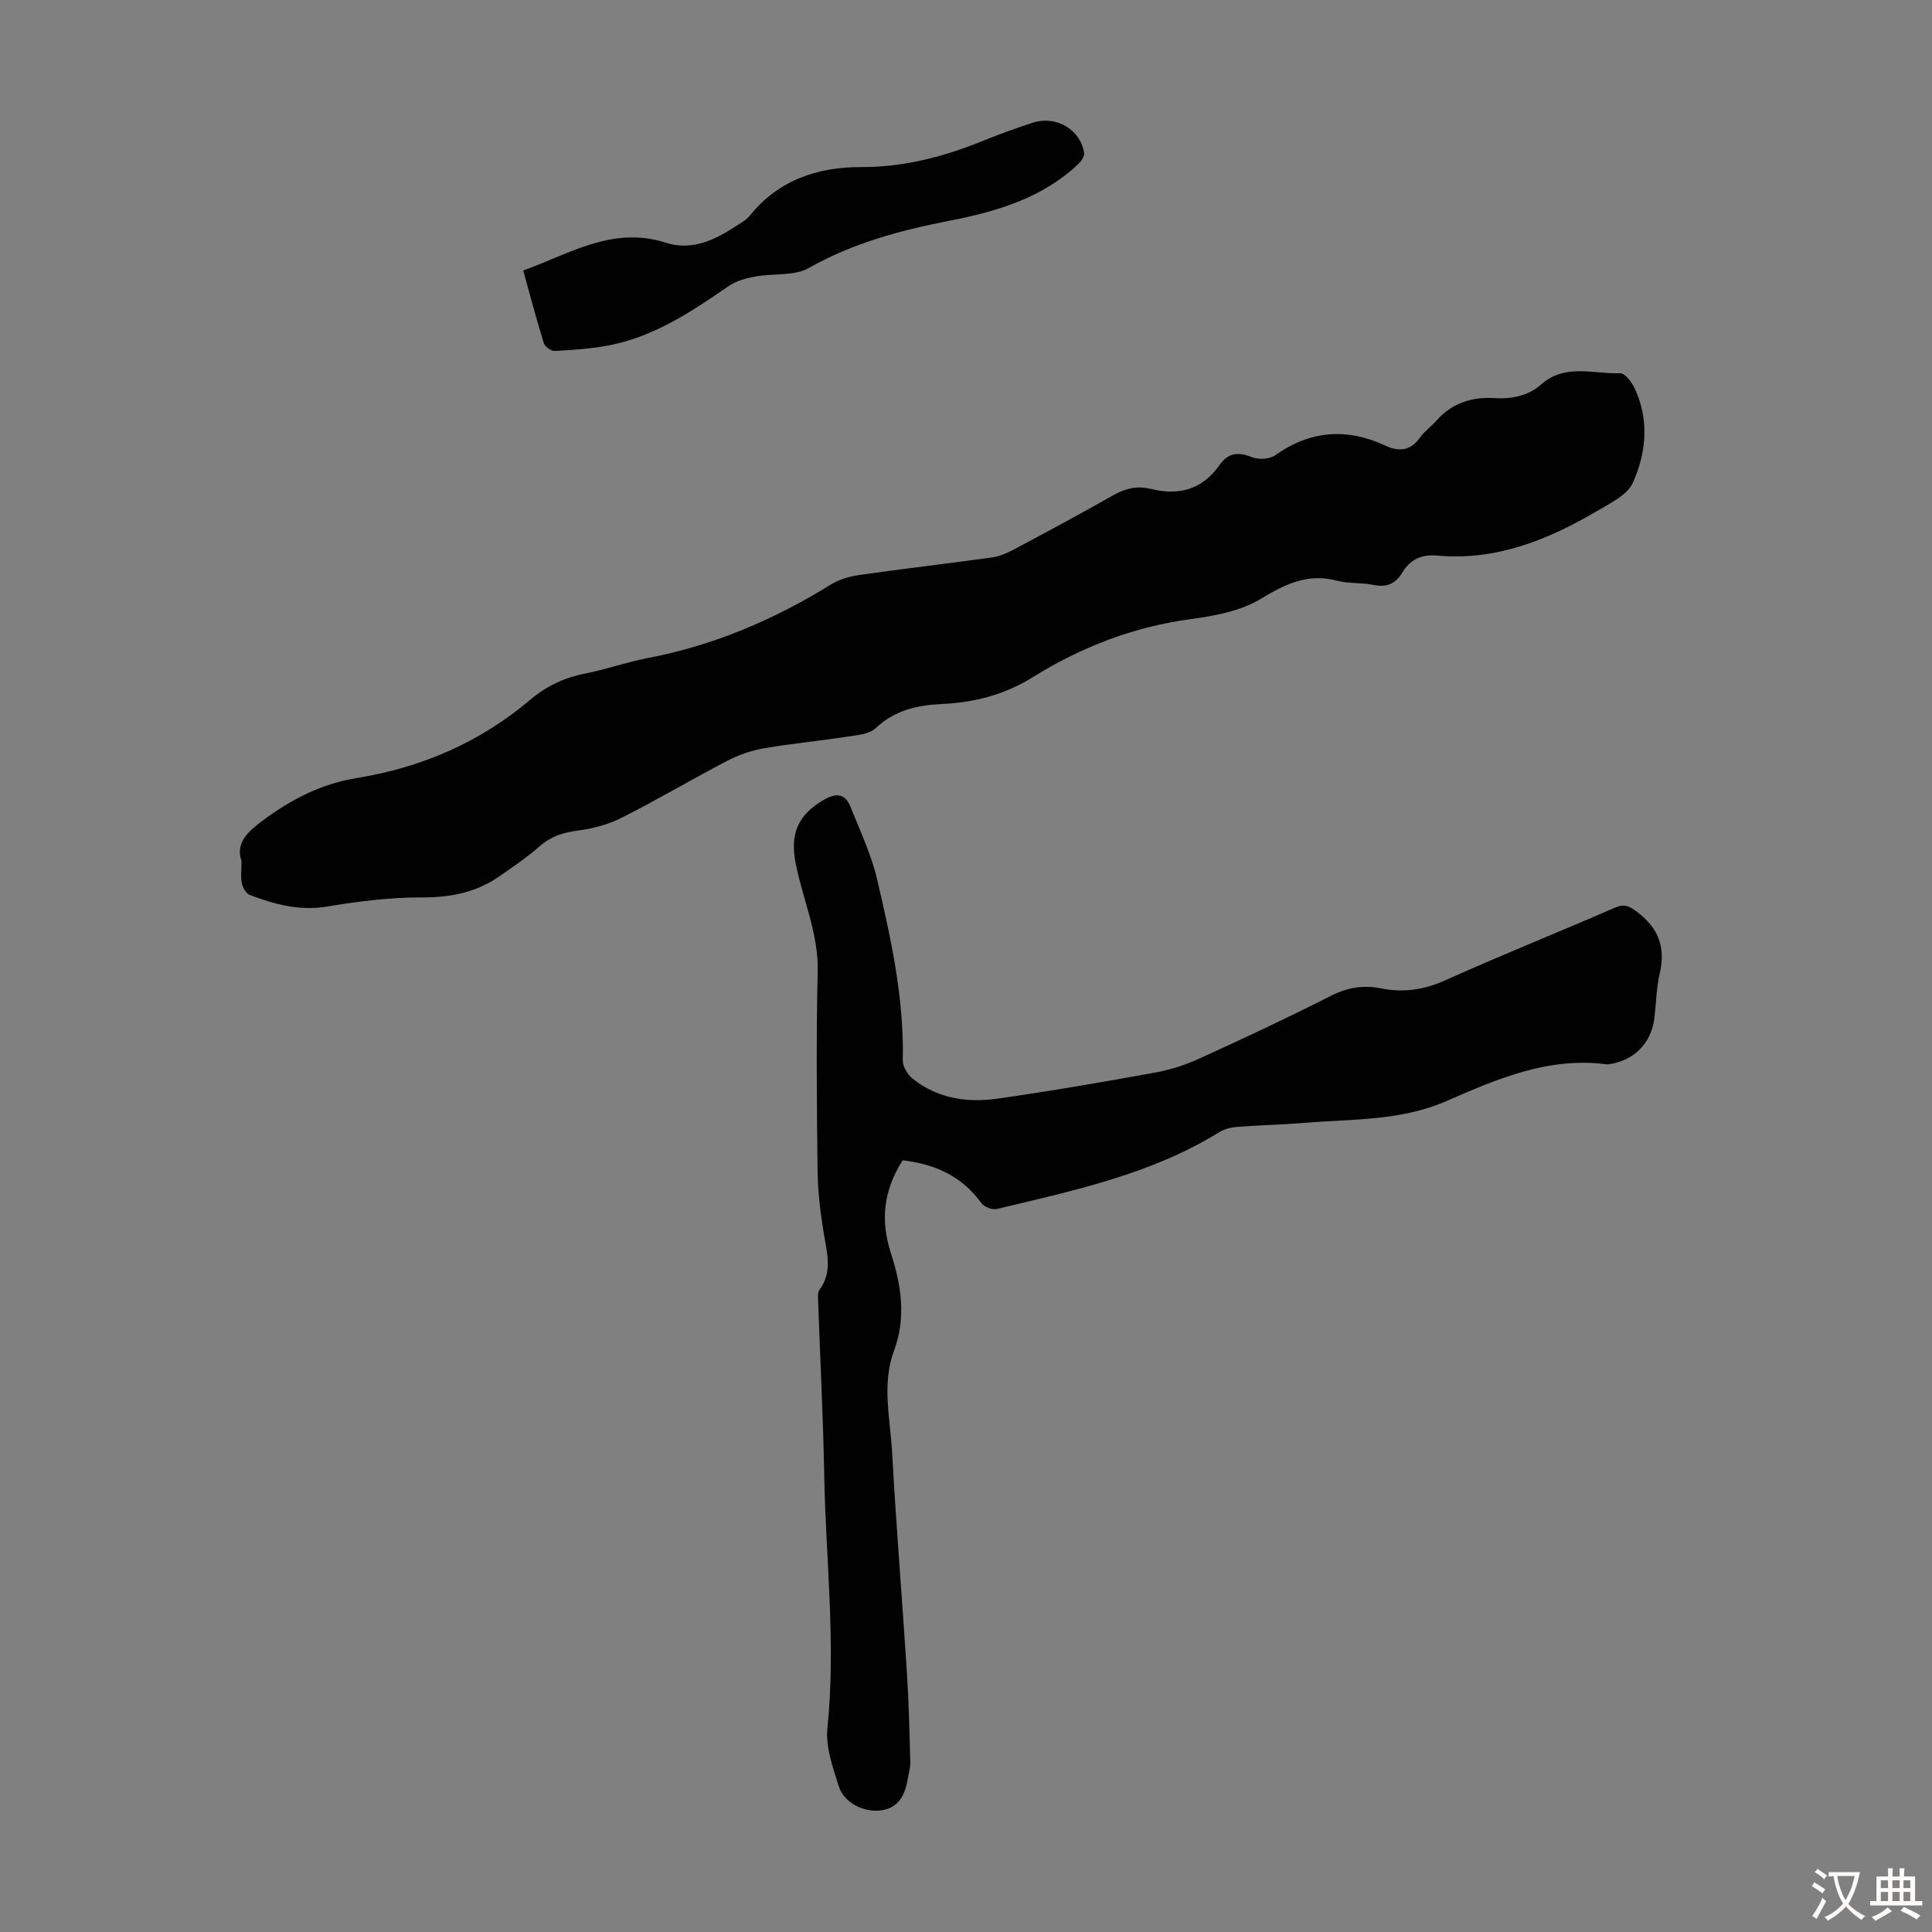 <svg enable-background="new 0 0 400 400" viewBox="0 0 400 400" xmlns="http://www.w3.org/2000/svg"><rect x="0" y="0" width="400" height="400" fill="#808080" stroke="none"/><g fill="#010102"><path d="m50 178.28c-1.3-3.78 1.35-6.14 4.49-8.47 5.84-4.32 12.06-7.54 19.35-8.72 13.39-2.17 25.49-7.36 35.91-16.19 3.3-2.8 7.02-4.59 11.32-5.43 4.38-.86 8.63-2.38 13.01-3.22 13.68-2.61 26.21-7.96 38-15.26 1.73-1.07 3.9-1.67 5.94-1.96 9.08-1.29 18.19-2.35 27.27-3.6 1.5-.21 3.02-.82 4.38-1.54 6.91-3.68 13.81-7.37 20.61-11.24 2.46-1.4 4.86-2.14 7.63-1.48.11.03.23.01.33.04 5.85 1.49 10.71.13 14.27-4.95 1.73-2.47 3.78-2.76 6.6-1.63 1.39.56 3.73.47 4.9-.37 7.31-5.19 14.89-5.68 22.87-1.98 2.94 1.37 5.23.97 7.17-1.75.9-1.26 2.24-2.19 3.27-3.36 3.2-3.65 7.32-5.04 12-4.75 3.64.23 7.07-.44 9.74-2.81 5.01-4.43 10.86-2.12 16.36-2.34.95-.04 2.32 1.71 2.91 2.91 3.18 6.59 2.57 13.45-.27 19.78-1.12 2.49-4.54 4.15-7.2 5.72-10.25 6.05-21.06 10.46-33.31 9.35-3.34-.3-5.59.84-7.24 3.55-1.38 2.26-3.2 3.08-5.89 2.53-2.5-.52-5.19-.24-7.65-.89-6.05-1.59-10.68.71-15.8 3.8-4.19 2.53-9.58 3.5-14.57 4.18-11.77 1.59-22.59 5.8-32.48 11.95-6.01 3.73-12.18 5.29-18.91 5.61-5.14.24-9.77 1.27-13.72 5.01-1.34 1.26-3.87 1.44-5.91 1.75-5.75.88-11.55 1.43-17.27 2.42-2.57.45-5.18 1.34-7.49 2.55-7.33 3.82-14.46 8.05-21.83 11.78-2.8 1.42-6.03 2.29-9.15 2.69-3.01.39-5.52 1.17-7.84 3.2-2.6 2.27-5.49 4.23-8.33 6.22-4.84 3.4-10.19 4.44-16.15 4.42-6.54-.02-13.13.81-19.59 1.89-5.72.96-10.86-.45-15.99-2.39-.76-.29-1.46-1.48-1.65-2.37-.3-1.28-.09-2.67-.09-4.65z"/><path d="m186.88 240.23c-3.98 6.26-4.63 12.43-2.43 19.23 2.12 6.52 3.2 13.29.68 20.06-2.62 7.05-.81 14.21-.42 21.29.83 15.2 2.09 30.37 3.06 45.56.39 6.12.53 12.25.7 18.38.03 1.21-.32 2.43-.54 3.64-.58 3.16-1.77 5.86-5.4 6.41-3.59.54-7.78-1.5-8.86-4.95-1.22-3.89-2.77-8.12-2.37-12.01 1.82-17.61-.35-35.11-.66-52.65-.21-11.97-.84-23.94-1.26-35.9-.03-.77-.1-1.74.3-2.28 2.66-3.61 1.59-7.38.94-11.28-.73-4.39-1.3-8.87-1.35-13.31-.17-13.77-.29-27.54.02-41.31.18-7.85-3.06-14.83-4.53-22.24-1.24-6.23.39-10.1 5.74-13.24 2.56-1.5 4.46-1.4 5.58 1.41 1.99 4.96 4.31 9.87 5.52 15.03 2.88 12.3 5.6 24.66 5.31 37.45-.03 1.28 1 2.98 2.06 3.82 5.12 4.09 11.24 5.01 17.47 4.13 10.96-1.55 21.87-3.44 32.76-5.41 3.13-.57 6.25-1.59 9.15-2.91 9.15-4.17 18.27-8.44 27.24-12.99 3.41-1.73 6.69-2.25 10.31-1.53 4.62.92 8.9.33 13.31-1.66 11.61-5.23 23.46-9.95 35.13-15.04 2.03-.88 3.01-.32 4.61.88 4.42 3.32 5.94 7.33 4.68 12.72-.71 3.03-.74 6.21-1.12 9.32-.62 5.14-4.27 8.8-9.45 9.49-.11.01-.23.05-.33.03-12.01-1.63-22.71 2.98-33.2 7.57-9.6 4.2-19.65 3.71-29.61 4.55-4.57.38-9.16.46-13.73.81-1.29.1-2.7.45-3.78 1.12-14.16 8.74-30.18 12.09-46.03 15.89-.94.23-2.63-.43-3.2-1.22-4.02-5.57-9.6-8.09-16.3-8.86z"/><path d="m108.33 56c9.66-3.47 18.52-9.26 29.5-5.76 6.2 1.98 11.23-1.21 16.12-4.44.46-.3.91-.68 1.25-1.11 5.95-7.42 14.1-10.13 23.14-10.1 9.05.03 17.42-2.25 25.65-5.62 3.2-1.31 6.48-2.46 9.77-3.55 4.85-1.6 9.94 1.35 10.7 6.28.11.71-.65 1.74-1.29 2.34-7.49 7.03-16.89 9.77-26.64 11.67-10.12 1.98-19.93 4.6-29.06 9.77-3.05 1.73-7.4 1.08-11.1 1.77-1.89.35-3.93.89-5.47 1.95-7.77 5.35-15.58 10.59-25.07 12.35-3.61.67-7.31.92-10.98 1.11-.75.04-2.04-.89-2.26-1.62-1.5-4.78-2.76-9.64-4.26-15.04z"/></g><path d="m377.9 391.2c-.2.3-.4.5-.6.8-.7-.6-1.4-1-2.2-1.5.2-.3.4-.5.5-.8.6.4 1.4.8 2.3 1.5zm-1.8 6.1c-.2-.2-.5-.4-.9-.6.4-.6.8-1.2 1.2-1.9s.7-1.3.9-1.9c.3.3.5.5.8.7-.7 1.3-1.4 2.6-2 3.7zm2.2-9c-.3.3-.5.5-.6.8-.6-.6-1.3-1.1-2-1.5.3-.3.5-.5.6-.7.6.5 1.3.9 2 1.4zm.3.2v-.9h2 4.5c-.3 1.3-.6 2.5-1 3.6s-.9 2.1-1.4 3c.4.5 1 1 1.6 1.4s1.2.8 1.9 1.1c-.3.2-.5.4-.8.8-.4-.3-1-.7-1.6-1.2s-1.2-1.1-1.6-1.6c-.5.6-1.1 1.1-1.7 1.6s-1.4.9-2.1 1.4c-.1-.3-.3-.5-.7-.8.6-.2 1.2-.5 1.9-1s1.4-1.1 2-1.8c-.5-.8-.9-1.6-1.2-2.5s-.6-2-.8-3.2c-.4.1-.7.1-1 .1zm2.5 2.7c.3 1 .7 1.7 1 2.2.3-.5.6-1.1 1-2s.6-1.9.9-3h-3.2-.4c.1.9.3 1.8.7 2.8z" fill="#fcfbfa"/><path d="m396.5 388.5v1.5 3.6h1.5v.9c-.4 0-1 0-1.7 0h-7.9c-.5 0-.9 0-1.2 0v-.9h1.3v-3.5c0-.7 0-1.2 0-1.6h2.4c0-.8 0-1.4 0-1.7h1c0 .3-.1.8-.1 1.7h1.5c0-.8 0-1.4 0-1.7h1c0 .3-.1.9-.1 1.7zm-8.2 9.2c-.2-.3-.5-.5-.8-.8.8-.3 1.4-.6 1.9-.9s1-.7 1.4-1.1c.3.3.6.5.9.8-1.6 1-2.8 1.6-3.4 2zm2.6-6.8v-1.6h-1.5v1.6zm0 2.7v-1.9h-1.5v1.9zm2.4-2.7v-1.6h-1.5v1.6zm0 2.7v-1.9h-1.5v1.9zm.2 2 .7-.8c.4.2.9.5 1.6.8s1.3.7 1.8 1c-.3.3-.5.5-.8.8-.4-.3-1.5-1-3.3-1.8zm2-4.7v-1.6h-1.4v1.6zm0 2.7v-1.9h-1.4v1.9z" fill="#fcfbfa"/></svg>